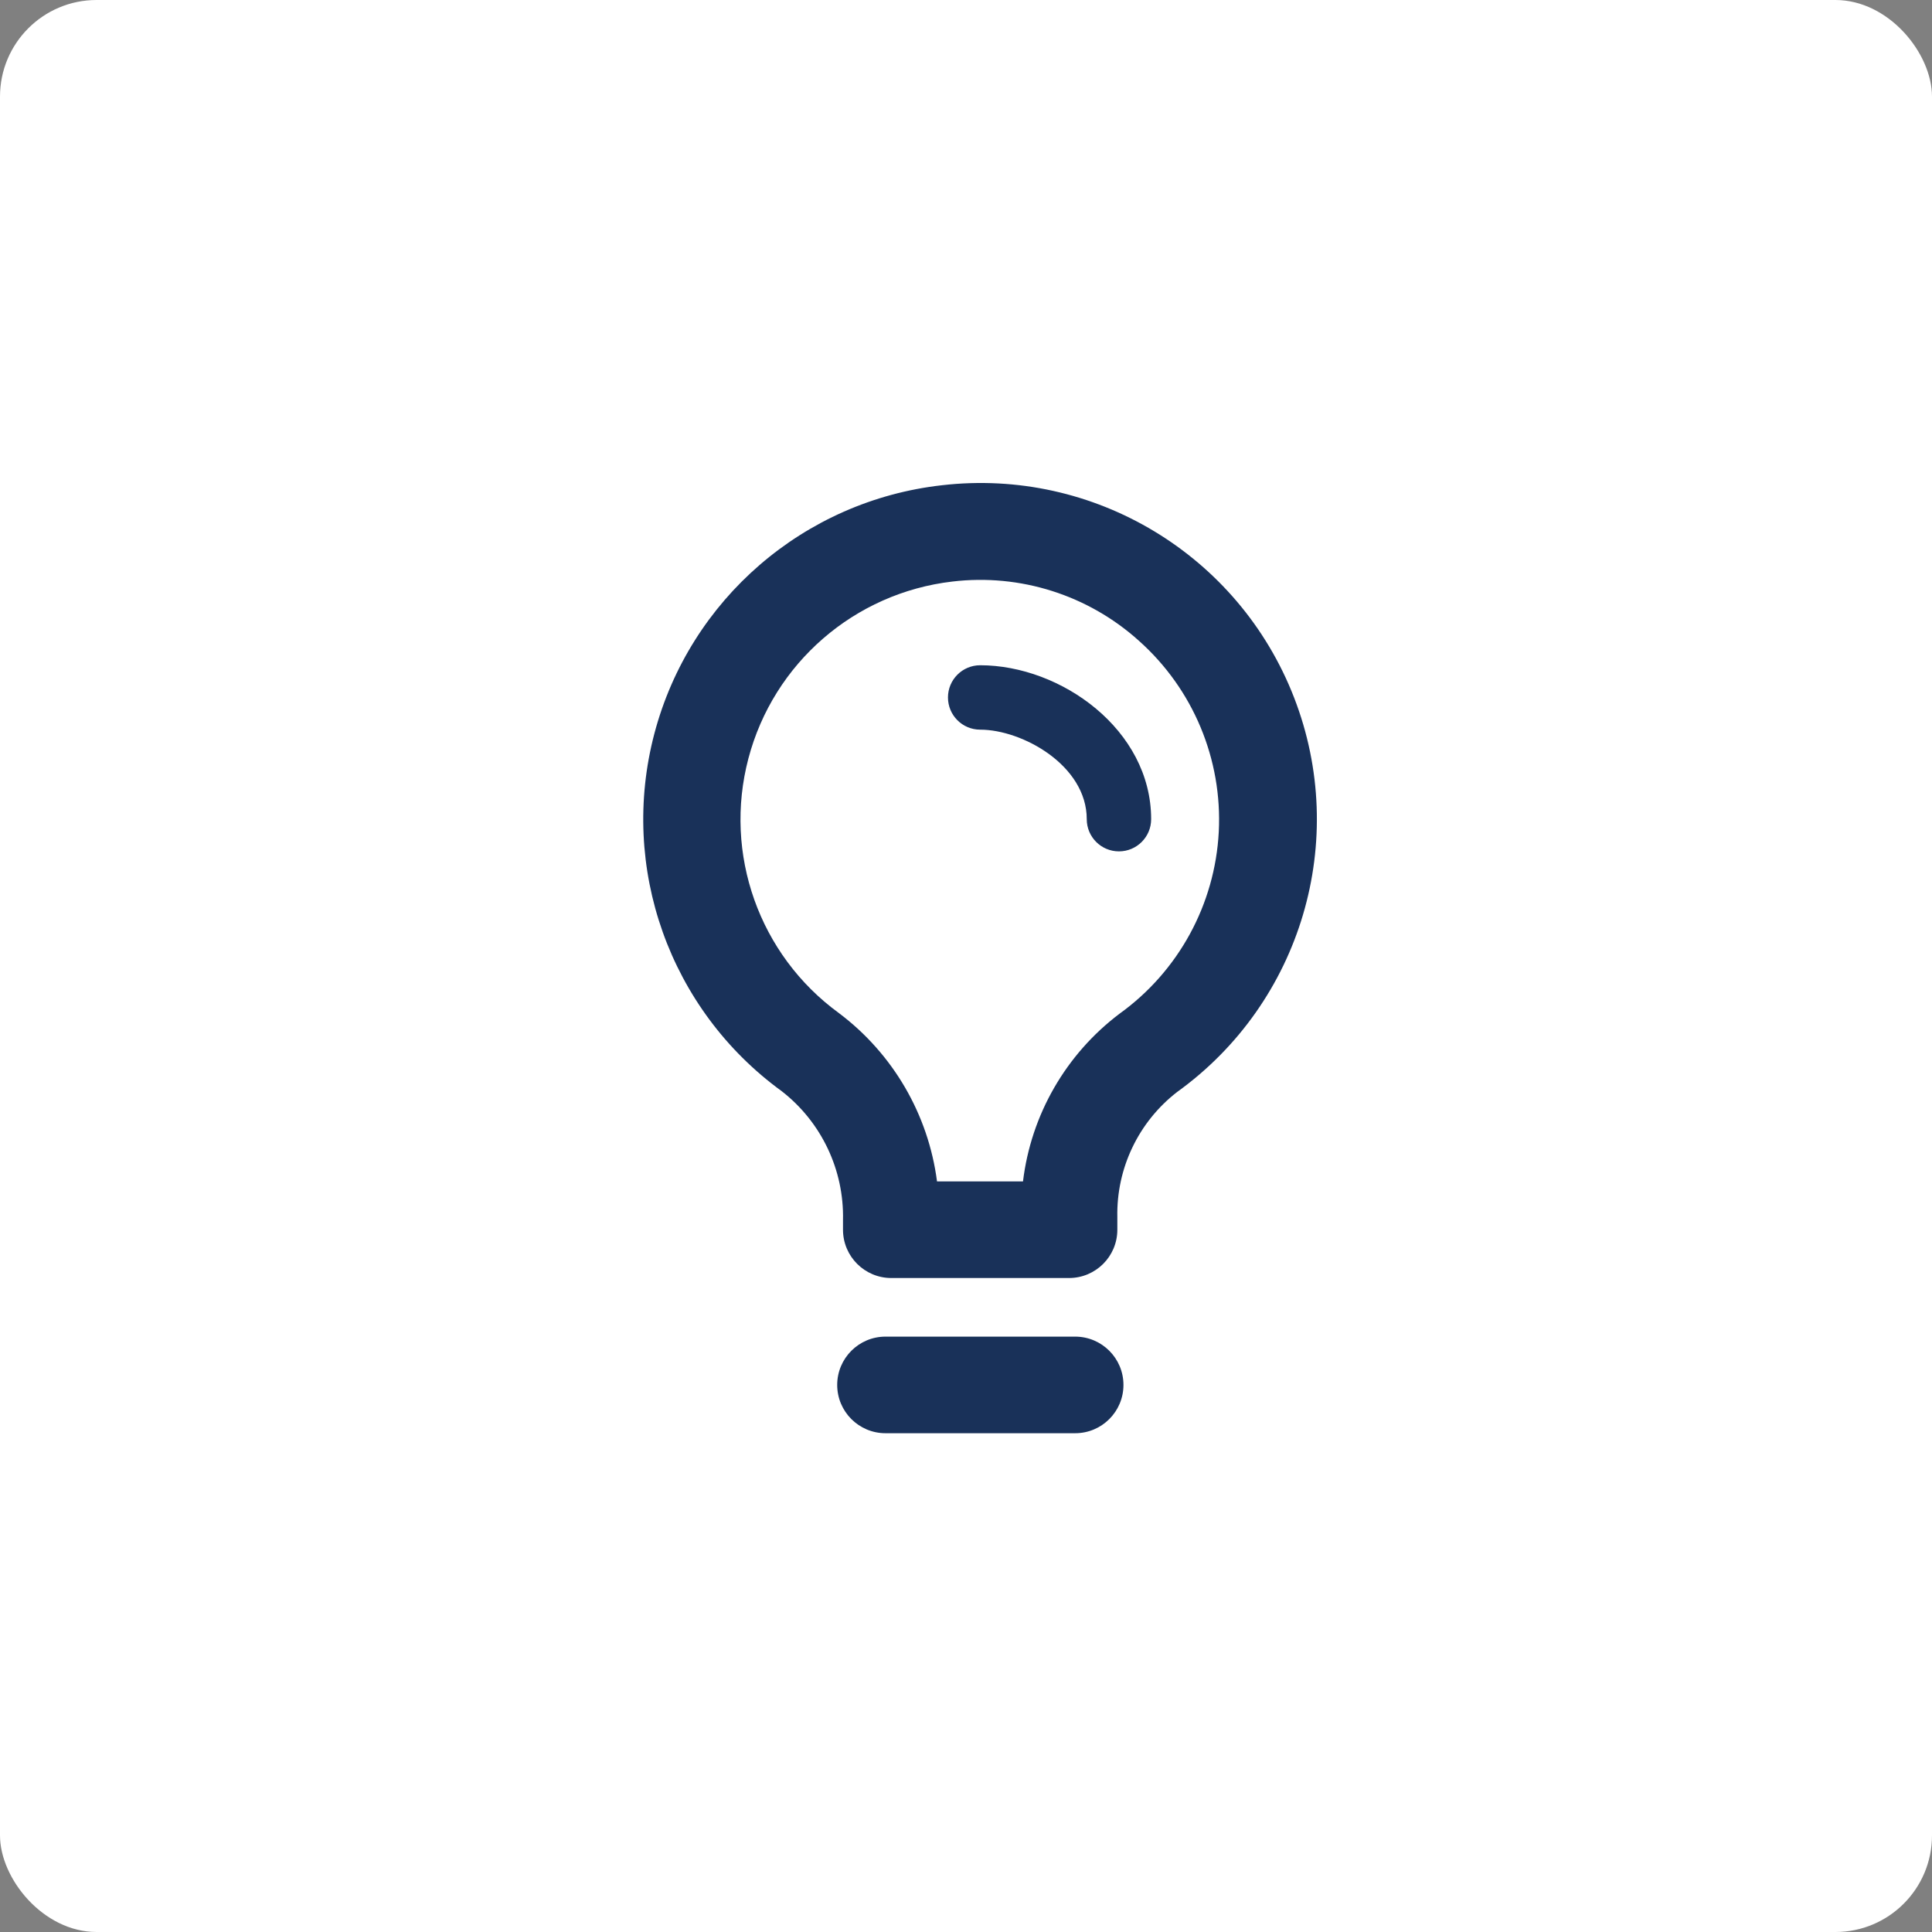 <?xml version="1.0" encoding="UTF-8"?>
<svg xmlns="http://www.w3.org/2000/svg" width="60" height="60" viewBox="0 0 60 60">
  <rect x="0" y="0" width="60" height="60" fill="#808080" stroke="none"/>
  <g fill="none">
    <rect width="60" height="60" fill="#FFF" rx="3"></rect>
    <path fill="#193159" d="M33.39,41.51 C34.218,41.51 34.89,42.182 34.89,43.01 C34.89,43.839 34.218,44.51 33.39,44.51 L27.5,44.51 C26.672,44.51 26,43.839 26,43.01 C26,42.182 26.672,41.51 27.5,41.51 L33.39,41.51 Z M40.189,21.664 C41.909,26.096 40.417,31.131 36.56,33.91 C35.358,34.839 34.668,36.282 34.7,37.8 L34.7,38.19 C34.7,39.019 34.028,39.69 33.2,39.69 L27.68,39.69 C26.852,39.69 26.18,39.019 26.18,38.19 L26.18,37.89 C26.215,36.332 25.51,34.848 24.28,33.89 C20.795,31.358 19.223,26.945 20.323,22.779 C21.423,18.614 24.969,15.552 29.25,15.07 C33.972,14.521 38.47,17.232 40.189,21.664 Z M29.58,18.06 C26.538,18.413 24.022,20.594 23.242,23.556 C22.462,26.517 23.576,29.655 26.05,31.46 C27.73,32.721 28.83,34.607 29.1,36.69 L31.77,36.69 C32.02,34.618 33.104,32.737 34.77,31.48 C36.6,30.163 37.733,28.086 37.85,25.834 C37.966,23.583 37.054,21.4 35.37,19.9 C33.796,18.481 31.685,17.81 29.58,18.06 Z M30.44,20.66 C32.95,20.66 35.75,22.66 35.75,25.44 C35.75,25.993 35.302,26.44 34.75,26.44 C34.198,26.44 33.75,25.993 33.75,25.44 C33.75,23.77 31.75,22.66 30.44,22.66 C29.888,22.66 29.44,22.213 29.44,21.66 C29.44,21.108 29.888,20.66 30.44,20.66 Z"></path>
  </g>
</svg>
